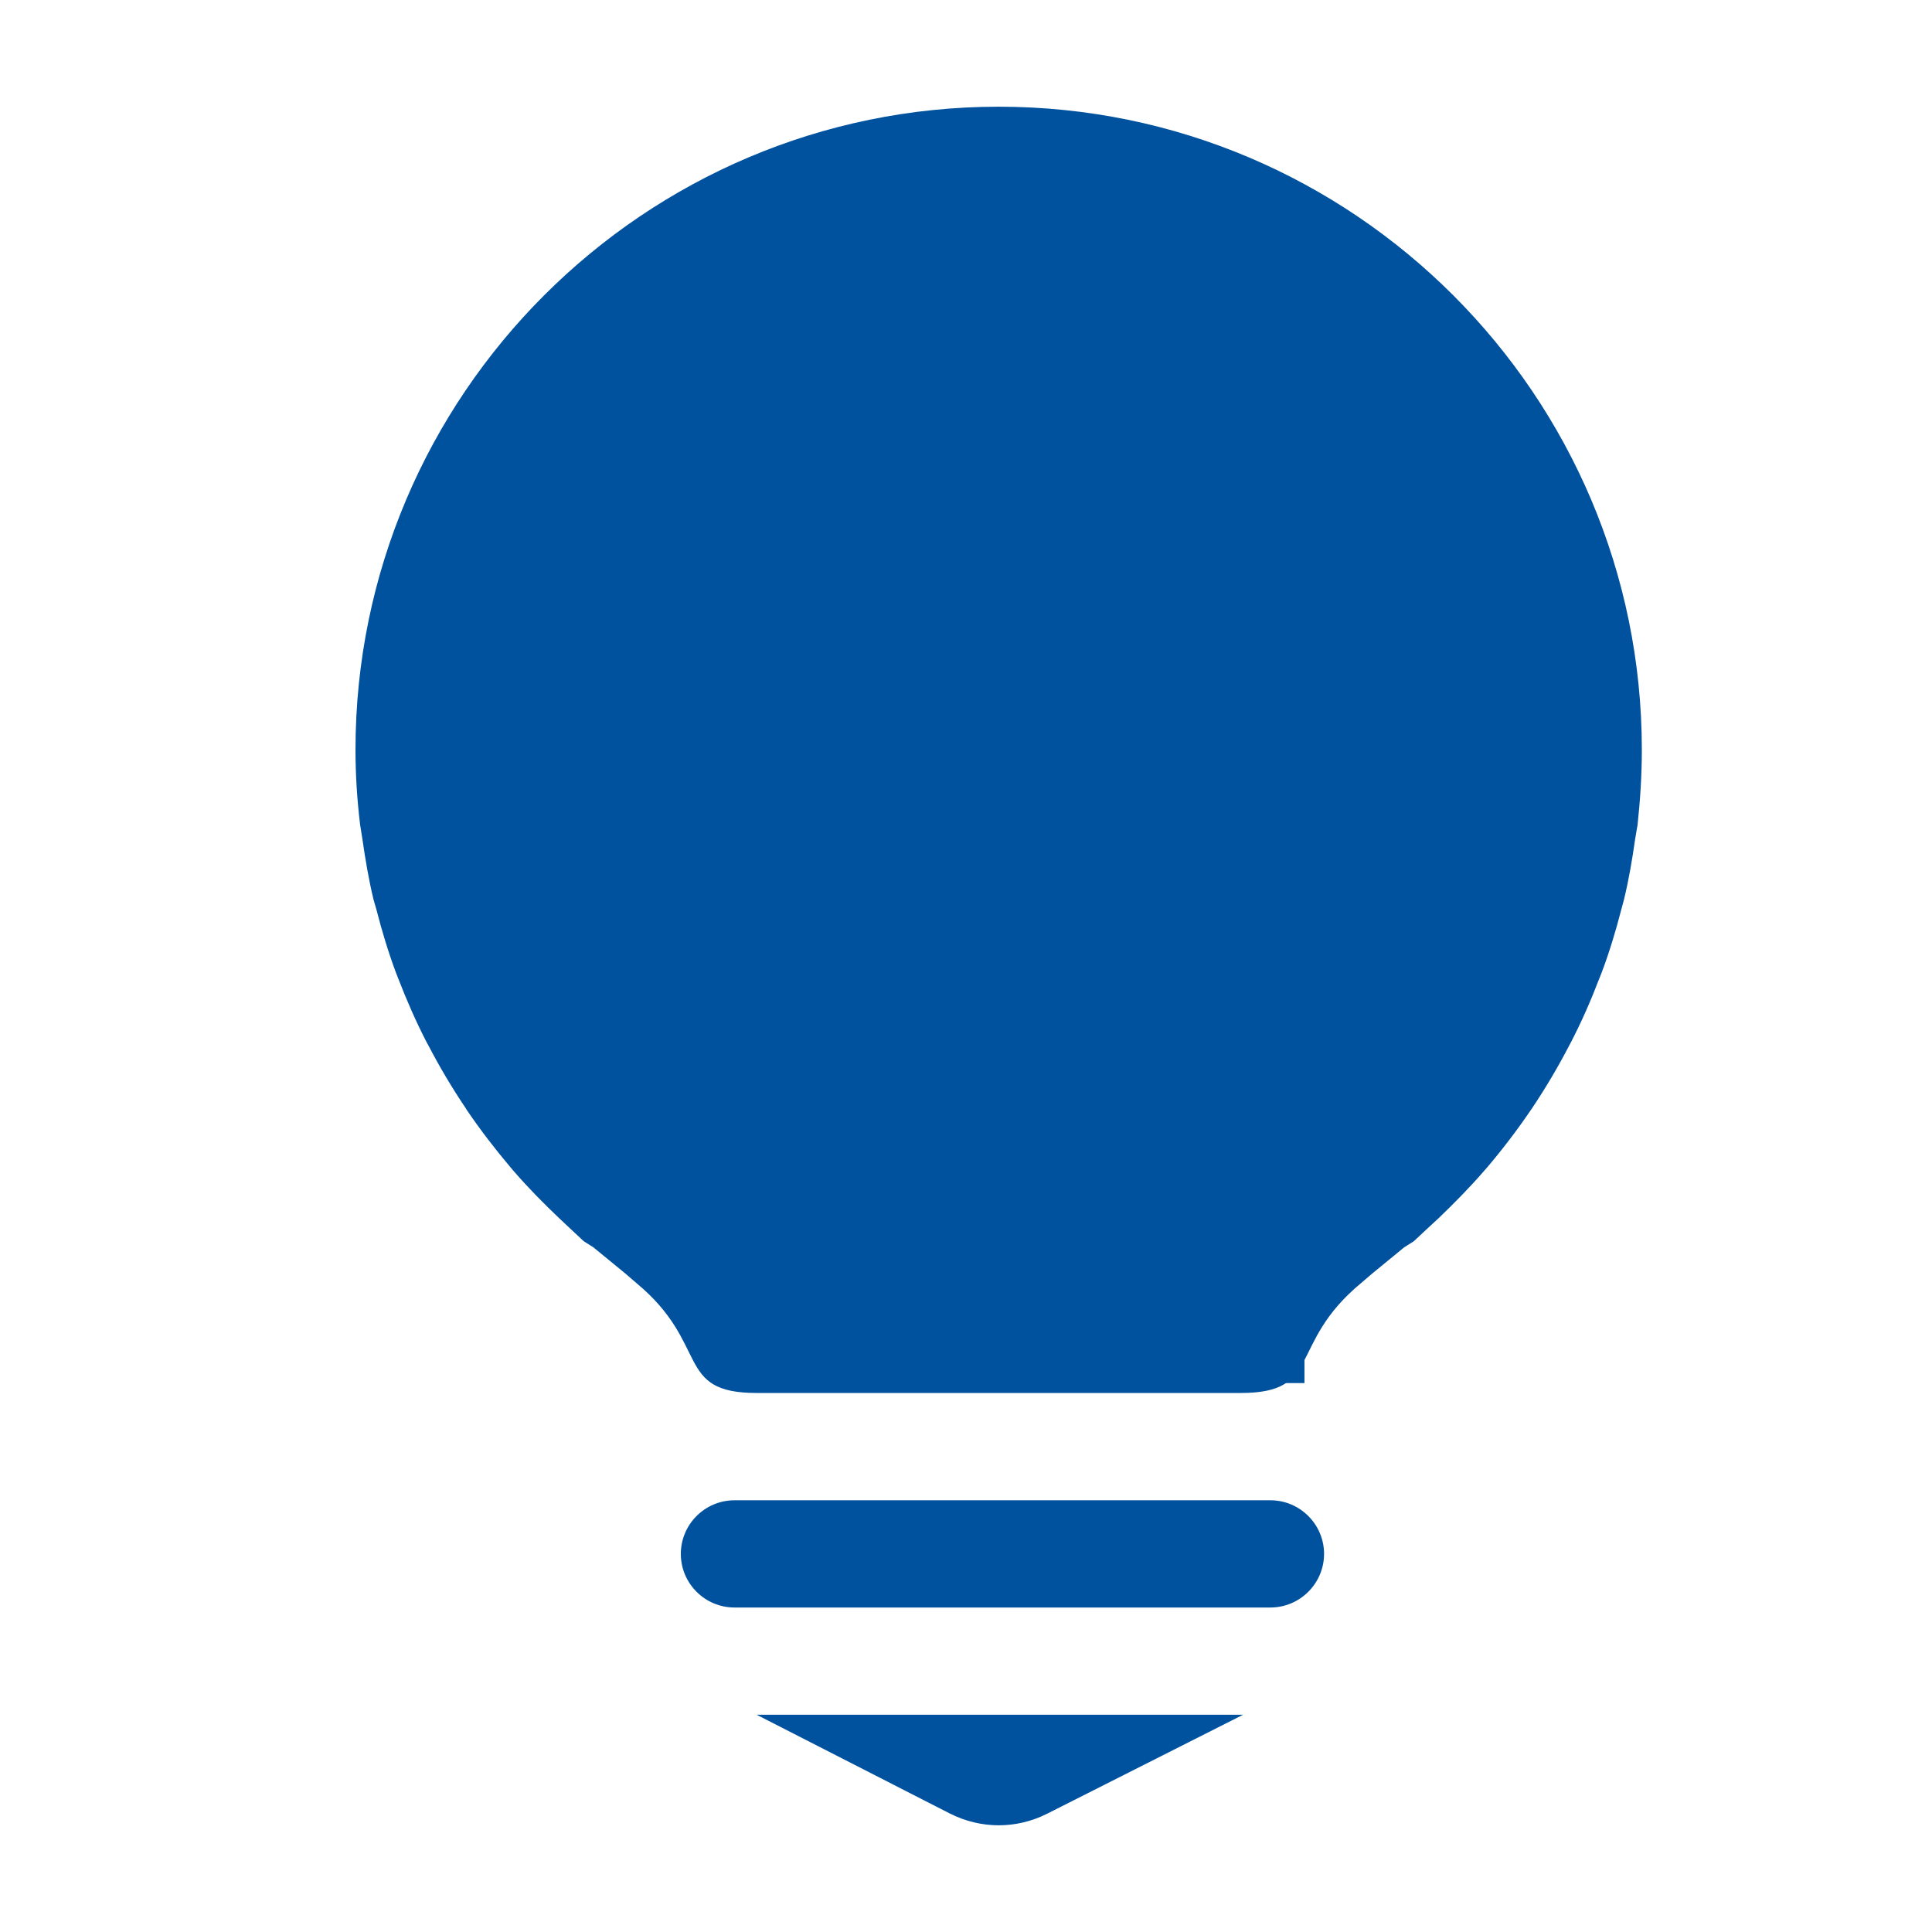 <?xml version="1.0" encoding="utf-8"?>
<!-- Generator: Adobe Illustrator 16.0.0, SVG Export Plug-In . SVG Version: 6.00 Build 0)  -->
<!DOCTYPE svg PUBLIC "-//W3C//DTD SVG 1.1//EN" "http://www.w3.org/Graphics/SVG/1.1/DTD/svg11.dtd">
<svg version="1.1" id="Layer_1" xmlns="http://www.w3.org/2000/svg" xmlns:xlink="http://www.w3.org/1999/xlink" x="0px" y="0px"
	 width="48px" height="48px" viewBox="0 0 48 48" enable-background="new 0 0 48 48" xml:space="preserve">
<rect x="26.817" y="28.77" fill="#00529F" width="5.592" height="5.592"/>
<g>
	<path fill="#00529F" d="M24.812,2.651c-8.809,0-15.98,7.17-15.98,15.98c0,0.625,0.041,1.246,0.115,1.859l0.056,0.351
		c0.072,0.504,0.157,1.009,0.276,1.503l0.076,0.265c0.135,0.526,0.292,1.046,0.481,1.553l0.056,0.143
		c0.211,0.546,0.445,1.082,0.714,1.602l0.033,0.058c0.279,0.536,0.587,1.057,0.93,1.565l0.028,0.047
		c0.333,0.489,0.696,0.963,1.083,1.421l0.092,0.108c0.352,0.406,0.733,0.791,1.127,1.166l0.26,0.244l0.344,0.322l0.239,0.151
		l0.793,0.65l0.277,0.239c1.838,1.523,0.94,2.73,2.986,2.73h12.027c2.046,0,1.149-1.207,2.99-2.73l0.279-0.239l0.793-0.65
		l0.239-0.151l0.344-0.322l0.265-0.244c0.39-0.375,0.771-0.76,1.123-1.166l0.095-0.108c0.388-0.458,0.748-0.932,1.081-1.421
		l0.032-0.047c0.338-0.504,0.645-1.024,0.926-1.565l0.031-0.058c0.27-0.52,0.504-1.053,0.712-1.599l0.058-0.144
		c0.19-0.504,0.349-1.03,0.484-1.553l0.072-0.268c0.119-0.491,0.205-0.994,0.276-1.5l0.06-0.351
		c0.066-0.617,0.106-1.237,0.106-1.862C40.792,9.821,33.623,2.651,24.812,2.651z"/>
	<path fill="#00529F" d="M18.798,42.602l4.802,2.455c0.38,0.192,0.796,0.292,1.212,0.292c0.411,0,0.821-0.095,1.202-0.287
		l4.871-2.46h-6.234H18.798z"/>
	<path fill="#00529F" d="M31.563,37.274H18.247c-0.734,0-1.332,0.599-1.332,1.332s0.597,1.332,1.332,1.332h13.317
		c0.733,0,1.332-0.599,1.332-1.332S32.297,37.274,31.563,37.274z"/>
</g>
</svg>
